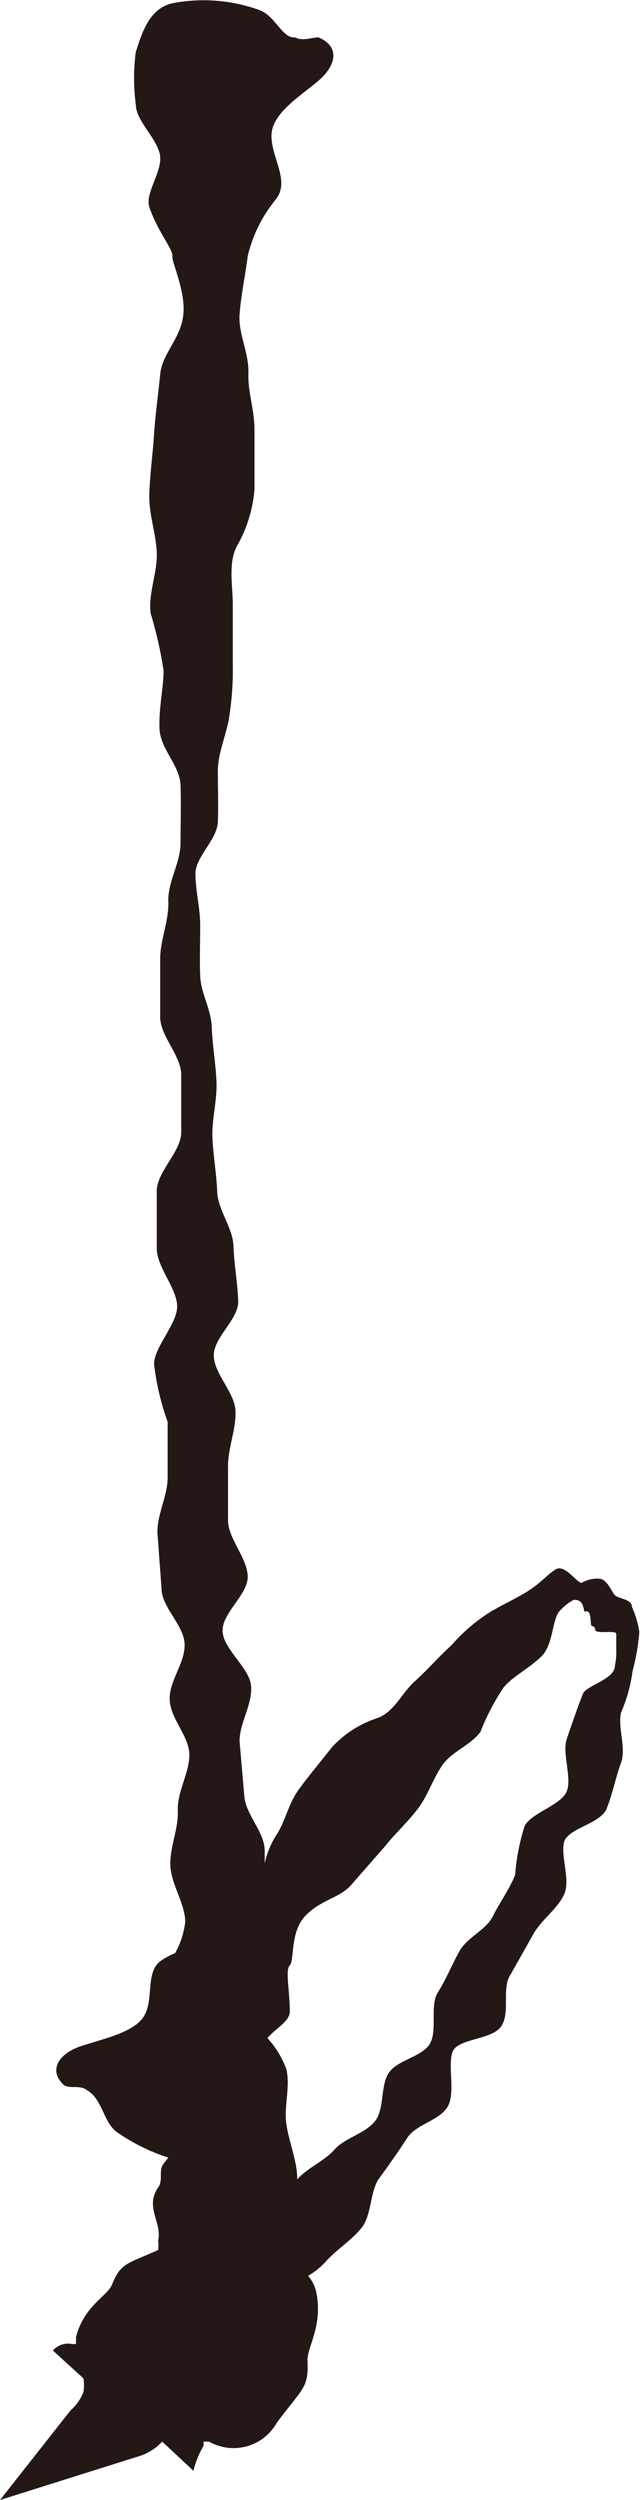 <svg xmlns="http://www.w3.org/2000/svg" viewBox="0 0 9.43 36.8"><defs><style>.cls-1{fill:#231815;}</style></defs><g id="レイヤー_2" data-name="レイヤー 2"><g id="ベース"><path class="cls-1" d="M9.32,24.6a3.21,3.21,0,0,0,.1-.58,1.45,1.45,0,0,0-.11-.37c0-.12-.21-.11-.26-.18s-.1-.2-.2-.23a.45.45,0,0,0-.28.06h0c-.07,0-.25-.28-.38-.2s-.2.18-.38.3-.39.21-.59.33a2.57,2.57,0,0,0-.57.49c-.19.17-.35.36-.54.53s-.3.45-.55.54a1.57,1.57,0,0,0-.67.43c-.14.18-.31.38-.48.61s-.2.48-.35.7a1.29,1.29,0,0,0-.16.4c0-.06,0-.13,0-.19,0-.27-.28-.53-.3-.8l-.07-.81c0-.27.19-.54.17-.81s-.41-.54-.42-.81.38-.54.37-.81-.28-.54-.29-.81v-.81c0-.27.12-.54.11-.81s-.31-.54-.32-.81.37-.54.36-.81-.06-.54-.07-.81-.23-.53-.24-.8-.06-.54-.07-.8.07-.54.06-.81-.06-.54-.07-.81-.16-.5-.17-.75,0-.5,0-.75-.07-.51-.07-.76.32-.5.33-.76,0-.5,0-.75.11-.5.16-.75a4.6,4.6,0,0,0,.06-.85c0-.28,0-.57,0-.85s-.07-.61.06-.86a2,2,0,0,0,.26-.84c0-.25,0-.54,0-.86s-.1-.56-.09-.85-.15-.58-.13-.86.09-.61.12-.86a2.06,2.06,0,0,1,.41-.83C4.28,2.67,4,2.33,4,2s.42-.58.69-.81.32-.51,0-.64c-.08,0-.24.06-.34,0C4.15.57,4.06.22,3.8.14A2.42,2.42,0,0,0,2.53.05C2.21.13,2.1.45,2,.77a2.93,2.93,0,0,0,0,.76c0,.24.28.47.35.72s-.22.58-.15.8c.13.37.35.62.34.72s.2.52.16.87-.31.56-.34.87-.07.58-.09.88-.06.58-.07.88.1.58.11.87-.13.61-.09.89a6,6,0,0,1,.19.84c0,.25-.07.54-.06.85s.3.54.31.84,0,.56,0,.85-.19.57-.18.86-.12.56-.12.85l0,.85c0,.28.31.57.31.85s0,.57,0,.85-.36.58-.36.86,0,.58,0,.85.3.59.3.85-.34.6-.34.85a3.79,3.79,0,0,0,.2.85v.82c0,.27-.16.55-.15.82l.06.81c0,.28.33.54.34.82s-.23.54-.22.82.29.54.29.81-.18.54-.17.82-.12.54-.11.81.21.55.22.82a1.23,1.23,0,0,1-.15.47,1.08,1.08,0,0,0-.22.12c-.22.17-.09.57-.24.81s-.6.33-.93.44-.48.36-.25.57c.07.06.24,0,.33.07.25.14.24.47.46.63a2.89,2.89,0,0,0,.75.37l-.07.09c-.08.1,0,.24-.08.35-.2.29.06.51,0,.78a.59.59,0,0,1,0,.14c-.47.21-.55.19-.68.51-.07.17-.41.31-.53.77v.1a.19.19,0,0,1-.08,0,.29.29,0,0,0-.26.1l.45.41a.67.67,0,0,1,0,.2.7.7,0,0,1-.19.27L0,36.8l2-.63A.84.84,0,0,0,2.33,36l.06-.06.46.43A1.37,1.37,0,0,1,3,36l0-.06.08,0a.73.73,0,0,0,1-.28c.39-.52.47-.51.45-.92,0-.2.23-.51.13-1a.54.54,0,0,0-.12-.24,1.09,1.09,0,0,0,.26-.21c.16-.18.38-.31.53-.5s.12-.54.26-.73.28-.39.41-.59.46-.25.59-.45,0-.62.08-.82.59-.17.72-.38,0-.55.13-.75l.35-.62c.12-.2.34-.35.44-.56s-.05-.56,0-.77.54-.27.63-.5.13-.45.21-.67-.05-.52,0-.74A2.25,2.25,0,0,0,9.32,24.6Zm-.26-.08c0,.2-.42.29-.47.41s-.17.46-.24.67.08.57,0,.77-.53.32-.62.51a3.11,3.11,0,0,0-.14.72c-.09.22-.23.41-.33.61s-.38.31-.49.51-.2.42-.32.61,0,.57-.12.76-.47.23-.6.42-.06.54-.21.72-.44.24-.59.41-.4.27-.55.44l0,0h0c0-.27-.12-.54-.16-.81s.06-.54,0-.81A1.37,1.37,0,0,0,3.94,30c.12-.14.32-.24.33-.38,0-.33-.07-.62,0-.69s0-.49.23-.73.51-.26.68-.46l.49-.56c.15-.19.34-.36.49-.56s.22-.44.36-.64.43-.3.56-.49a3.44,3.44,0,0,1,.34-.65c.13-.16.36-.27.55-.45s.16-.56.28-.68a.78.78,0,0,1,.2-.16c.05,0,.11,0,.14.09s0,.08.06.08.05.17.06.2.05,0,.06.07.31,0,.31.06l0,.22A1,1,0,0,1,9.06,24.52Z"/></g></g></svg>